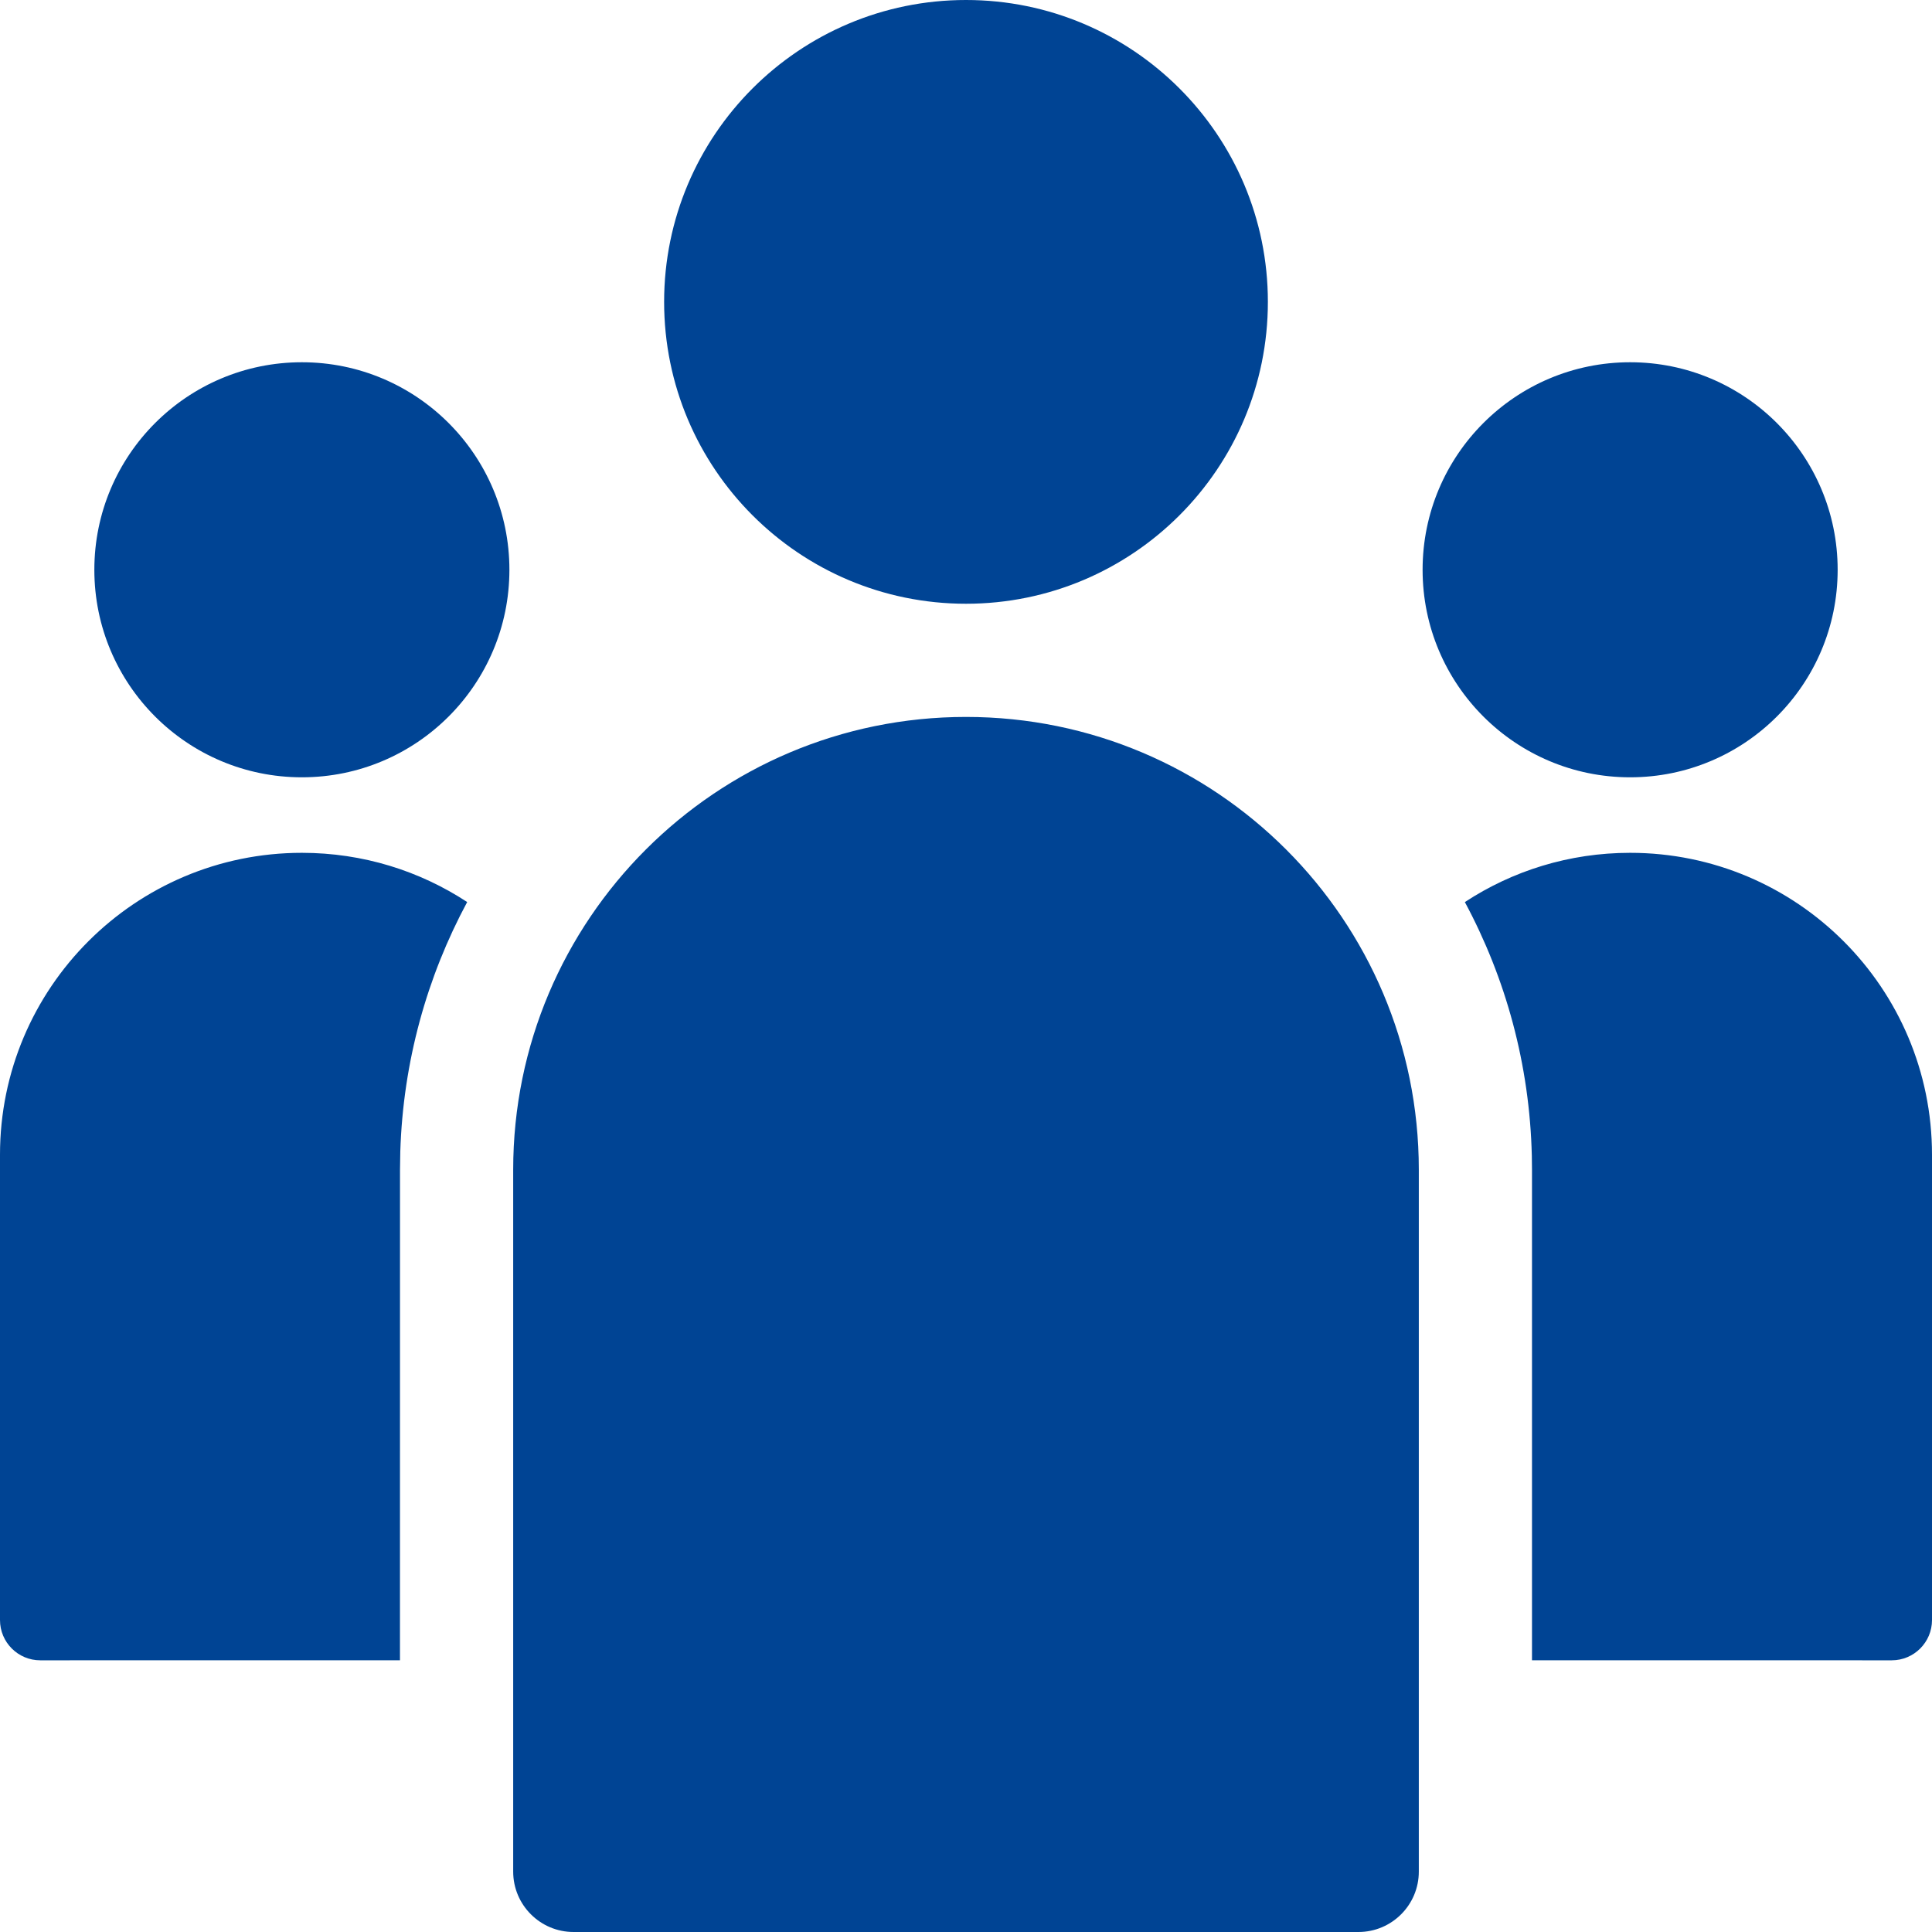 <?xml version="1.0" encoding="UTF-8"?>
<svg xmlns="http://www.w3.org/2000/svg" xmlns:xlink="http://www.w3.org/1999/xlink" width="48px" height="48px" viewBox="0 0 48 48" version="1.1">
  <title>4CA6BAB9-F75D-4D81-9BCD-7CDBDA8584CF</title>
  <g id="Layouts" stroke="none" stroke-width="1" fill="none" fill-rule="evenodd">
    <g id="Engelhard_Prospan_Magazin" transform="translate(-1076, -494)" fill="#004494">
      <g id="Group-10" transform="translate(260, 494)">
        <g id="erwachsene-icon" transform="translate(816, 0)">
          <path d="M24,17.812 C30.213,17.812 35.25,22.849 35.25,29.062 L35.25,46.5 C35.25,47.328 34.578,48 33.75,48 L14.25,48 C13.422,48 12.75,47.328 12.75,46.5 L12.75,29.062 C12.75,22.849 17.787,17.812 24,17.812 Z M7.5,21.188 C9.016,21.188 10.427,21.637 11.607,22.411 C10.608,24.268 10.015,26.375 9.945,28.613 L9.938,29.062 L9.937,41.249 L1,41.25 C0.448,41.25 6.76353751e-17,40.802 0,40.25 L0,28.688 C-5.07265313e-16,24.545 3.358,21.188 7.5,21.188 Z M40.5,21.188 C44.642,21.188 48,24.545 48,28.688 L48,40.25 C48,40.802 47.552,41.25 47,41.25 L38.062,41.249 L38.062,29.062 L38.058,28.724 C38.005,26.444 37.408,24.299 36.394,22.412 C37.572,21.638 38.983,21.188 40.5,21.188 Z M7.5,9 C10.348,9 12.656,11.309 12.656,14.156 C12.656,17.004 10.348,19.312 7.5,19.312 C4.652,19.312 2.344,17.004 2.344,14.156 C2.344,11.309 4.652,9 7.5,9 Z M40.5,9 C43.348,9 45.656,11.309 45.656,14.156 C45.656,17.004 43.348,19.312 40.5,19.312 C37.652,19.312 35.344,17.004 35.344,14.156 C35.344,11.309 37.652,9 40.5,9 Z M24,0 C28.142,0 31.5,3.358 31.5,7.5 C31.5,11.642 28.142,15 24,15 C19.858,15 16.5,11.642 16.5,7.5 C16.5,3.358 19.858,0 24,0 Z" id="Combined-Shape"></path>
        </g>
      </g>
    </g>
  </g>
</svg>
